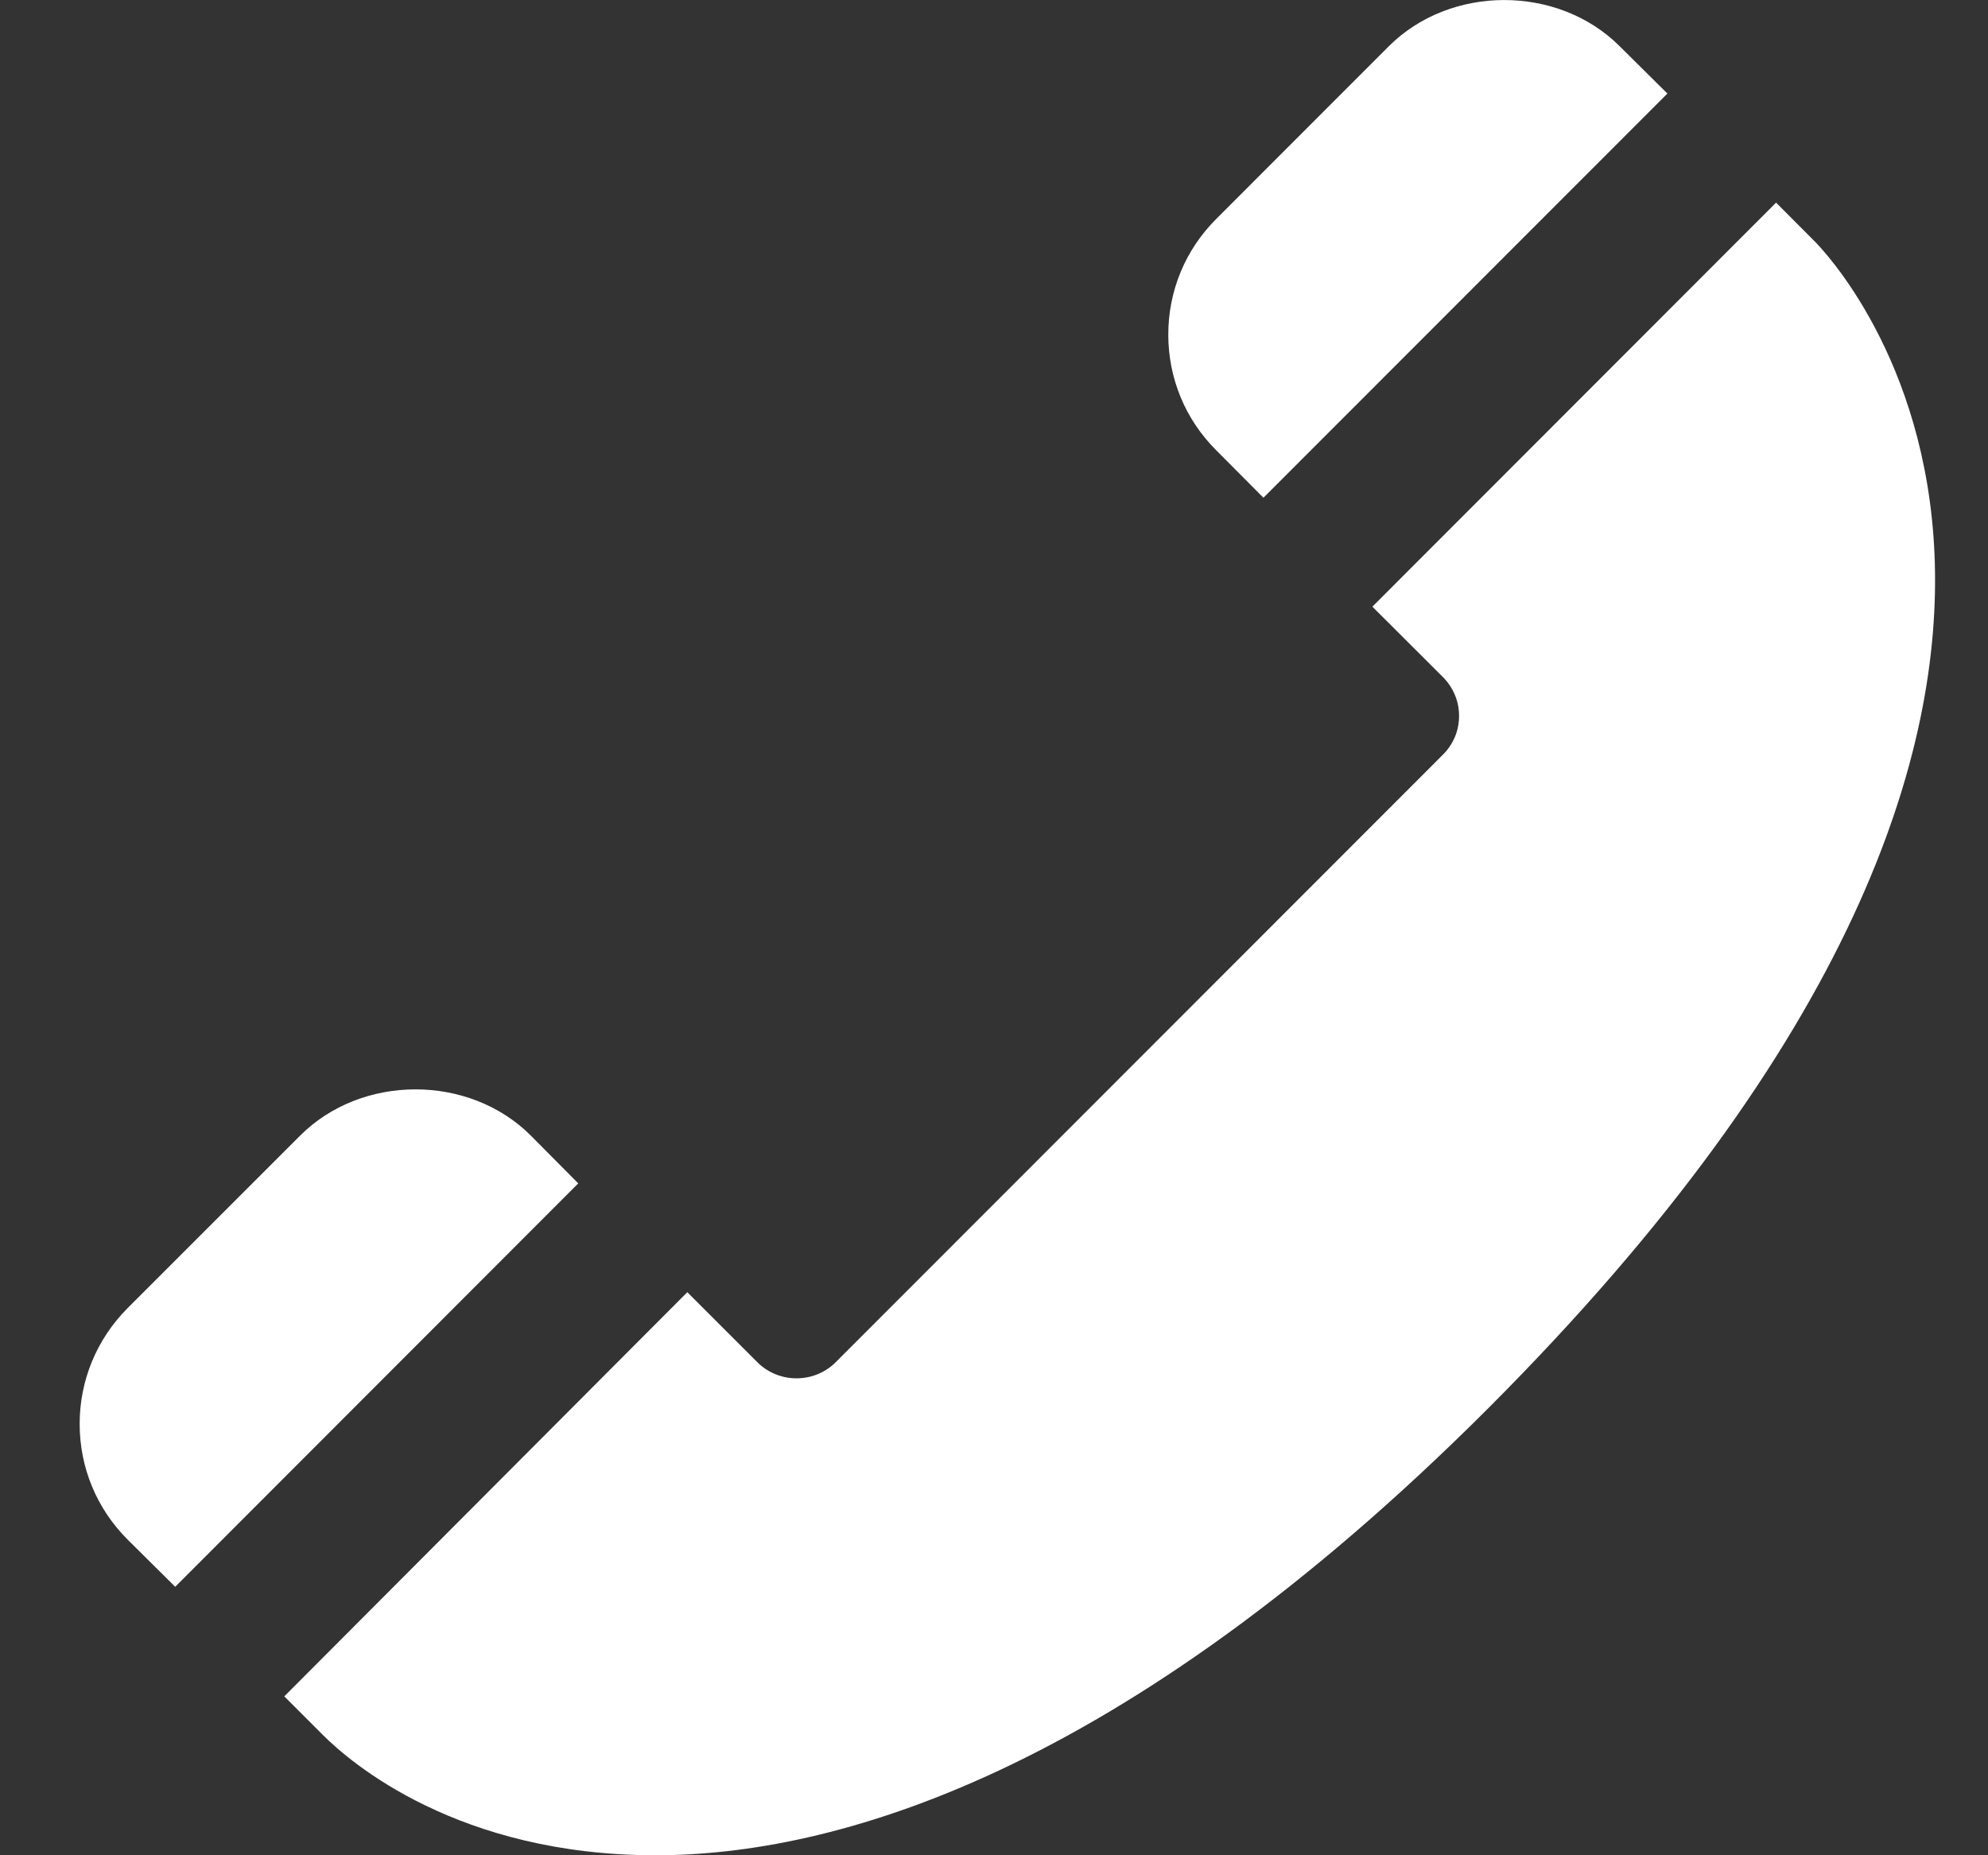 <svg width="15" height="14" viewBox="0 0 15 14" fill="none" xmlns="http://www.w3.org/2000/svg">
<rect x="0" y="0" width="15" height="14" fill="#333333" stroke="none"/>
<path d="M9.533 3.756L12.581 0.706L12.221 0.349C11.756 -0.116 10.944 -0.116 10.479 0.349L9.176 1.653C8.943 1.886 8.815 2.196 8.815 2.525C8.815 2.854 8.943 3.164 9.175 3.396L9.533 3.756ZM4.006 8.57C3.541 8.104 2.729 8.104 2.264 8.57L0.961 9.873C0.729 10.107 0.601 10.417 0.601 10.745C0.601 11.074 0.729 11.384 0.963 11.618L1.322 11.974L4.363 8.93L4.006 8.57ZM13.691 1.82L13.401 1.529L10.355 4.578L10.889 5.111C10.927 5.149 10.957 5.195 10.978 5.245C10.999 5.295 11.009 5.348 11.009 5.402C11.009 5.456 10.999 5.51 10.978 5.56C10.957 5.61 10.927 5.655 10.889 5.693L6.3 10.285C6.222 10.36 6.118 10.401 6.01 10.401C5.902 10.401 5.798 10.36 5.72 10.285L5.186 9.751L2.145 12.801L2.436 13.092C2.649 13.305 3.459 14 4.946 14C6.273 14 8.442 13.415 11.23 10.626C16.793 5.056 13.824 1.953 13.691 1.82Z" fill="white"/>
</svg>
